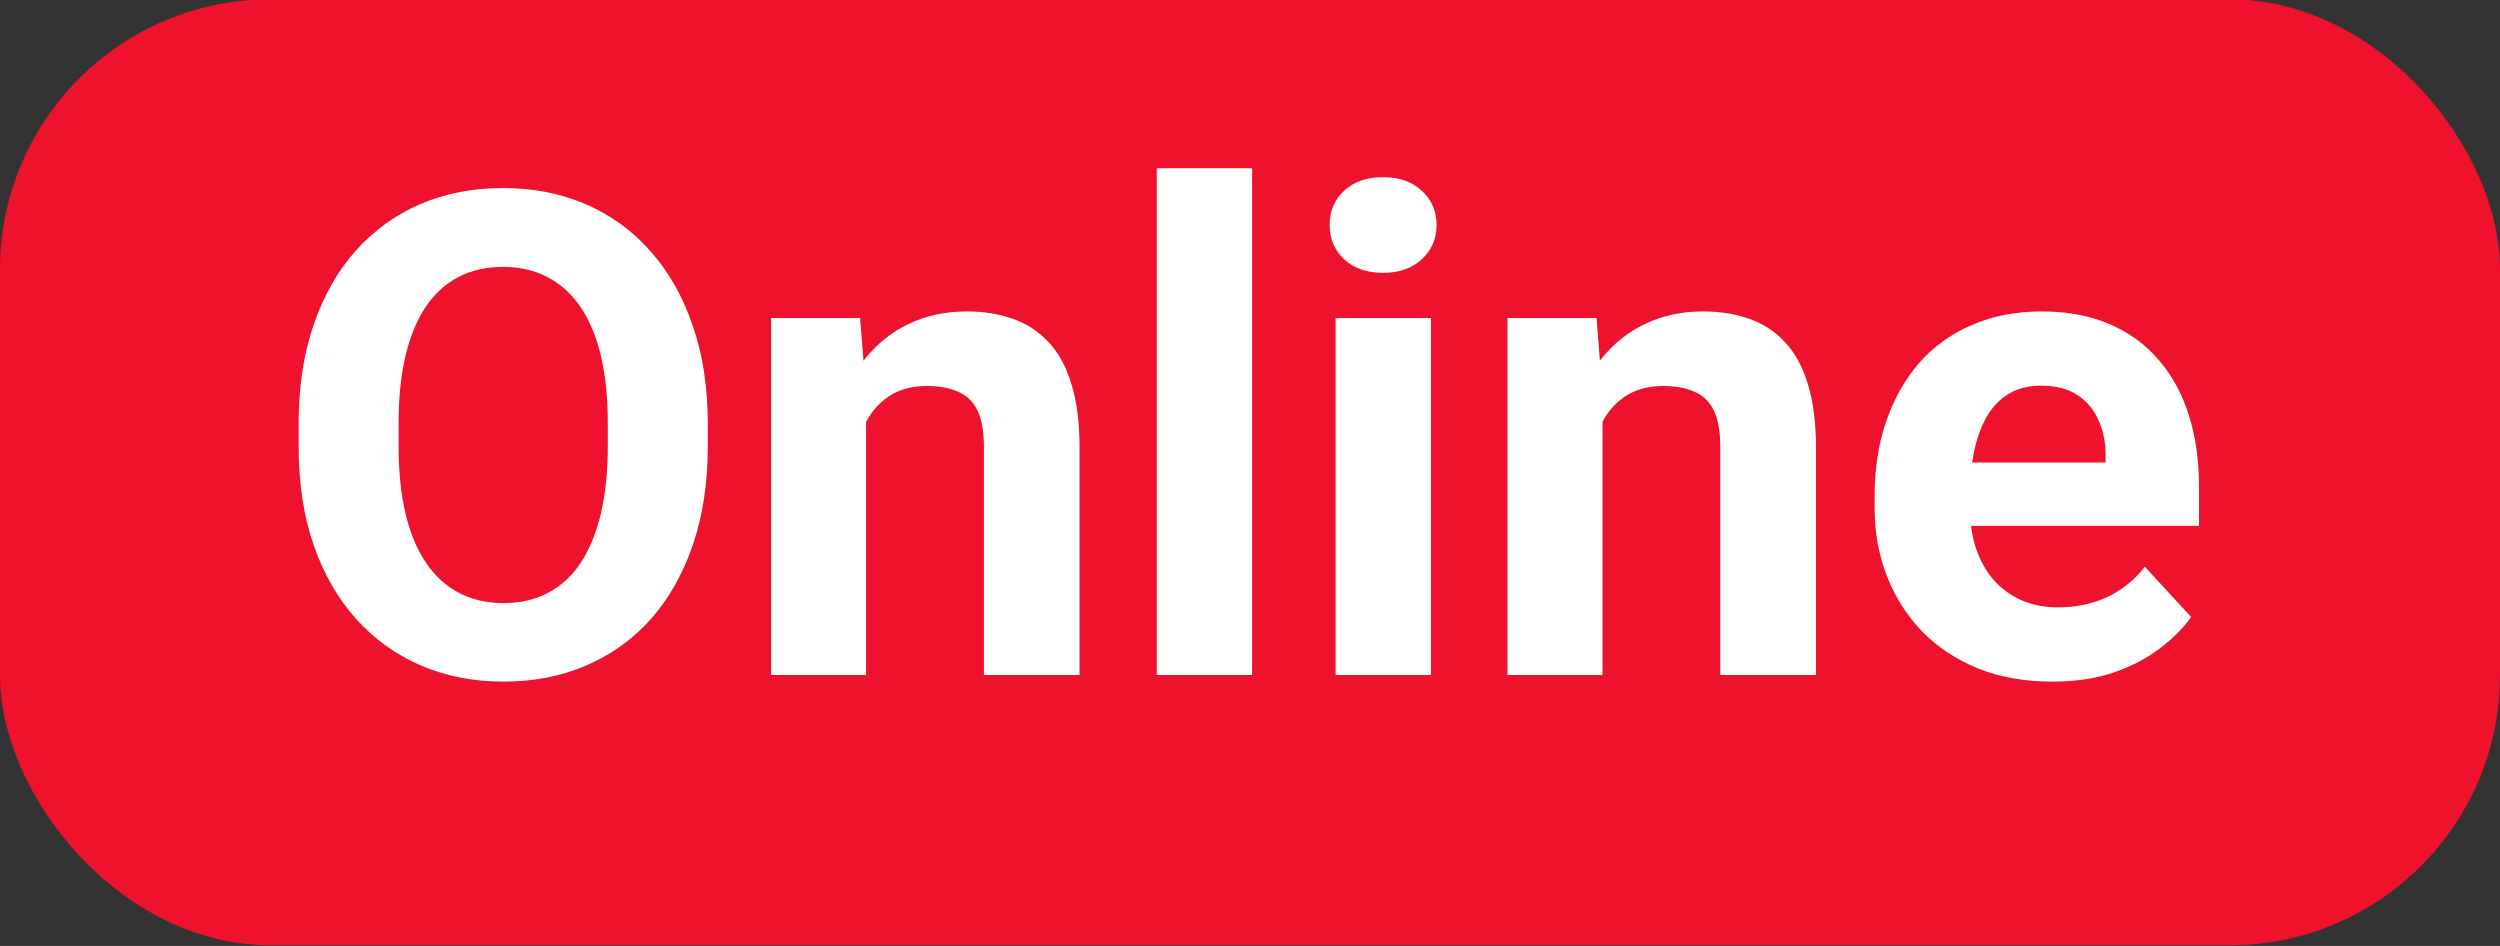 <svg width="37" height="14" viewBox="0 0 37 14" fill="none" xmlns="http://www.w3.org/2000/svg">
<rect x="0" y="0" width="37" height="14" fill="#333333" stroke="none"/>
<rect y="-0.01" width="37" height="14" rx="4" fill="#EE122C"/>
<path d="M10.475 6.269V6.606C10.475 7.147 10.401 7.632 10.255 8.061C10.108 8.491 9.902 8.857 9.635 9.16C9.368 9.459 9.049 9.689 8.678 9.848C8.31 10.008 7.901 10.088 7.452 10.088C7.006 10.088 6.598 10.008 6.227 9.848C5.859 9.689 5.54 9.459 5.27 9.16C4.999 8.857 4.789 8.491 4.64 8.061C4.493 7.632 4.42 7.147 4.42 6.606V6.269C4.42 5.726 4.493 5.241 4.64 4.814C4.786 4.385 4.993 4.018 5.26 3.716C5.53 3.413 5.849 3.182 6.217 3.022C6.588 2.863 6.996 2.783 7.442 2.783C7.892 2.783 8.3 2.863 8.668 3.022C9.039 3.182 9.358 3.413 9.625 3.716C9.895 4.018 10.104 4.385 10.25 4.814C10.4 5.241 10.475 5.726 10.475 6.269ZM8.995 6.606V6.26C8.995 5.882 8.961 5.55 8.893 5.263C8.824 4.977 8.723 4.736 8.59 4.541C8.456 4.345 8.294 4.199 8.102 4.101C7.91 4 7.69 3.95 7.442 3.95C7.195 3.95 6.975 4 6.783 4.101C6.594 4.199 6.433 4.345 6.3 4.541C6.17 4.736 6.07 4.977 6.002 5.263C5.934 5.55 5.899 5.882 5.899 6.26V6.606C5.899 6.981 5.934 7.313 6.002 7.602C6.07 7.889 6.171 8.131 6.305 8.33C6.438 8.525 6.601 8.673 6.793 8.774C6.985 8.875 7.205 8.926 7.452 8.926C7.7 8.926 7.919 8.875 8.111 8.774C8.303 8.673 8.465 8.525 8.595 8.33C8.725 8.131 8.824 7.889 8.893 7.602C8.961 7.313 8.995 6.981 8.995 6.606ZM12.818 5.835V9.99H11.412V4.707H12.73L12.818 5.835ZM12.613 7.163H12.232C12.232 6.772 12.283 6.421 12.384 6.108C12.485 5.792 12.626 5.524 12.809 5.302C12.991 5.078 13.207 4.907 13.458 4.79C13.712 4.669 13.995 4.609 14.308 4.609C14.555 4.609 14.781 4.645 14.986 4.717C15.191 4.788 15.367 4.902 15.514 5.058C15.663 5.215 15.777 5.421 15.855 5.678C15.937 5.936 15.977 6.25 15.977 6.621V9.99H14.562V6.616C14.562 6.382 14.529 6.199 14.464 6.069C14.399 5.939 14.303 5.848 14.176 5.796C14.052 5.74 13.899 5.713 13.717 5.713C13.528 5.713 13.364 5.75 13.224 5.825C13.087 5.9 12.973 6.004 12.882 6.137C12.794 6.268 12.727 6.421 12.682 6.596C12.636 6.772 12.613 6.961 12.613 7.163ZM18.531 2.49V9.99H17.12V2.49H18.531ZM21.178 4.707V9.99H19.767V4.707H21.178ZM19.679 3.33C19.679 3.125 19.75 2.955 19.894 2.822C20.037 2.689 20.229 2.622 20.47 2.622C20.707 2.622 20.898 2.689 21.041 2.822C21.188 2.955 21.261 3.125 21.261 3.33C21.261 3.535 21.188 3.704 21.041 3.838C20.898 3.971 20.707 4.038 20.47 4.038C20.229 4.038 20.037 3.971 19.894 3.838C19.75 3.704 19.679 3.535 19.679 3.33ZM23.717 5.835V9.99H22.311V4.707H23.629L23.717 5.835ZM23.512 7.163H23.131C23.131 6.772 23.181 6.421 23.282 6.108C23.383 5.792 23.525 5.524 23.707 5.302C23.889 5.078 24.106 4.907 24.356 4.79C24.61 4.669 24.894 4.609 25.206 4.609C25.453 4.609 25.68 4.645 25.885 4.717C26.09 4.788 26.266 4.902 26.412 5.058C26.562 5.215 26.676 5.421 26.754 5.678C26.835 5.936 26.876 6.25 26.876 6.621V9.99H25.46V6.616C25.46 6.382 25.427 6.199 25.362 6.069C25.297 5.939 25.201 5.848 25.074 5.796C24.951 5.74 24.797 5.713 24.615 5.713C24.426 5.713 24.262 5.75 24.122 5.825C23.985 5.9 23.871 6.004 23.78 6.137C23.692 6.268 23.626 6.421 23.58 6.596C23.535 6.772 23.512 6.961 23.512 7.163ZM30.377 10.088C29.967 10.088 29.599 10.023 29.273 9.892C28.948 9.759 28.671 9.575 28.443 9.341C28.219 9.106 28.046 8.834 27.926 8.525C27.805 8.213 27.745 7.881 27.745 7.529V7.334C27.745 6.933 27.802 6.567 27.916 6.235C28.03 5.903 28.193 5.615 28.404 5.371C28.619 5.127 28.88 4.94 29.186 4.809C29.491 4.676 29.837 4.609 30.221 4.609C30.595 4.609 30.927 4.671 31.217 4.795C31.506 4.918 31.749 5.094 31.944 5.322C32.143 5.55 32.293 5.823 32.394 6.142C32.495 6.458 32.545 6.81 32.545 7.197V7.783H28.346V6.845H31.163V6.738C31.163 6.543 31.127 6.369 31.056 6.216C30.987 6.059 30.883 5.936 30.743 5.844C30.603 5.753 30.424 5.708 30.206 5.708C30.02 5.708 29.861 5.748 29.727 5.83C29.594 5.911 29.485 6.025 29.4 6.172C29.319 6.318 29.257 6.491 29.215 6.689C29.176 6.885 29.156 7.099 29.156 7.334V7.529C29.156 7.741 29.186 7.936 29.244 8.115C29.306 8.294 29.392 8.449 29.503 8.579C29.617 8.709 29.754 8.81 29.913 8.882C30.076 8.953 30.26 8.989 30.465 8.989C30.719 8.989 30.955 8.94 31.173 8.843C31.394 8.742 31.585 8.59 31.744 8.388L32.428 9.131C32.317 9.29 32.166 9.443 31.974 9.59C31.785 9.736 31.557 9.857 31.29 9.951C31.023 10.042 30.719 10.088 30.377 10.088Z" fill="white"/>
</svg>
